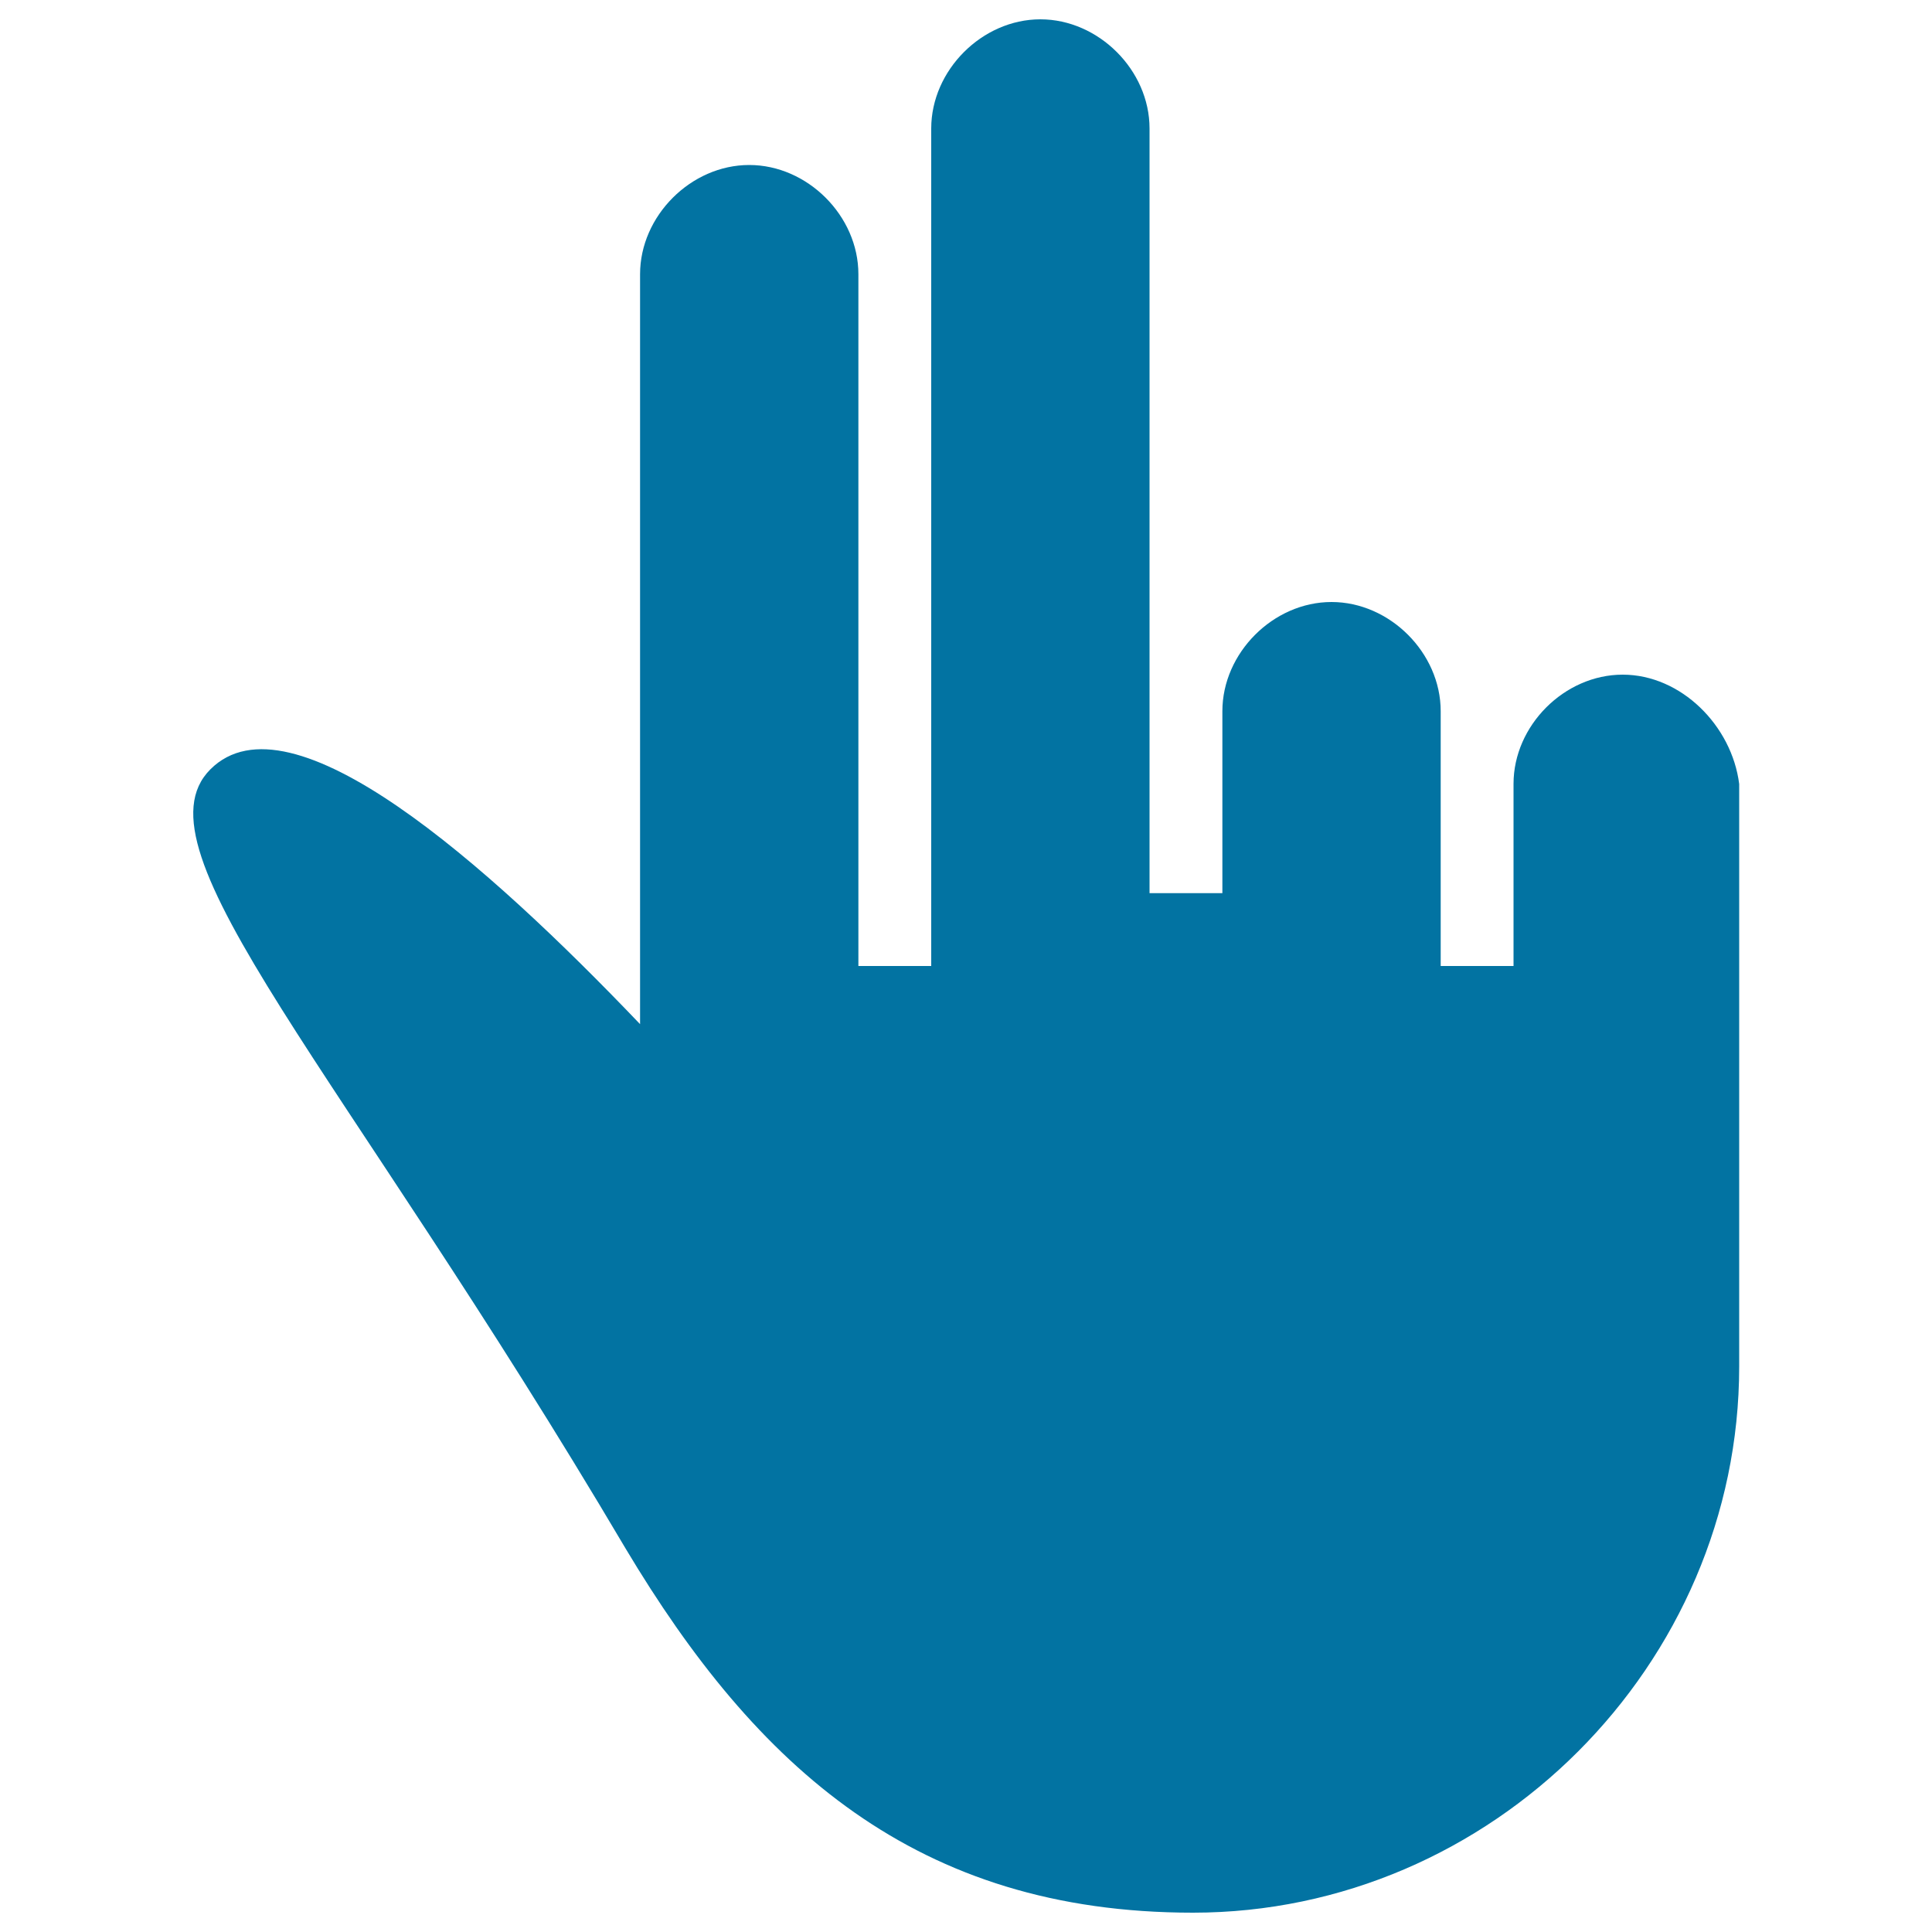 <svg xmlns="http://www.w3.org/2000/svg" viewBox="0 0 1000 1000" style="fill:#0273a2">
<title>Two Fingers Extended Of Black Hand Symbol SVG icon</title>
<g><path d="M839.9,349.2c-30.2,0-56.5,26.4-56.5,56.5v82.9V500h-37.7v-86.7v-45.2c0-30.2-26.4-56.5-56.5-56.5c-30.2,0-56.5,26.4-56.5,56.5v37.7v56.5h-37.7v-56.5V66.5c0-30.2-26.4-56.5-56.5-56.5c-30.2,0-56.5,26.4-56.5,56.5V402v98h-37.7v-94.2V141.9c0-30.2-26.4-56.5-56.5-56.5c-30.2,0-56.5,26.4-56.5,56.5v388.2c-79.2-82.9-180.9-173.4-222.4-131.9c-41.5,41.5,67.9,154.5,214.9,403.3C391.4,914.6,474.3,990,617.5,990c154.5,0,282.7-128.2,282.7-282.7V582.9V405.8C896.4,375.6,870.1,349.2,839.9,349.2z"/></g>
</svg>